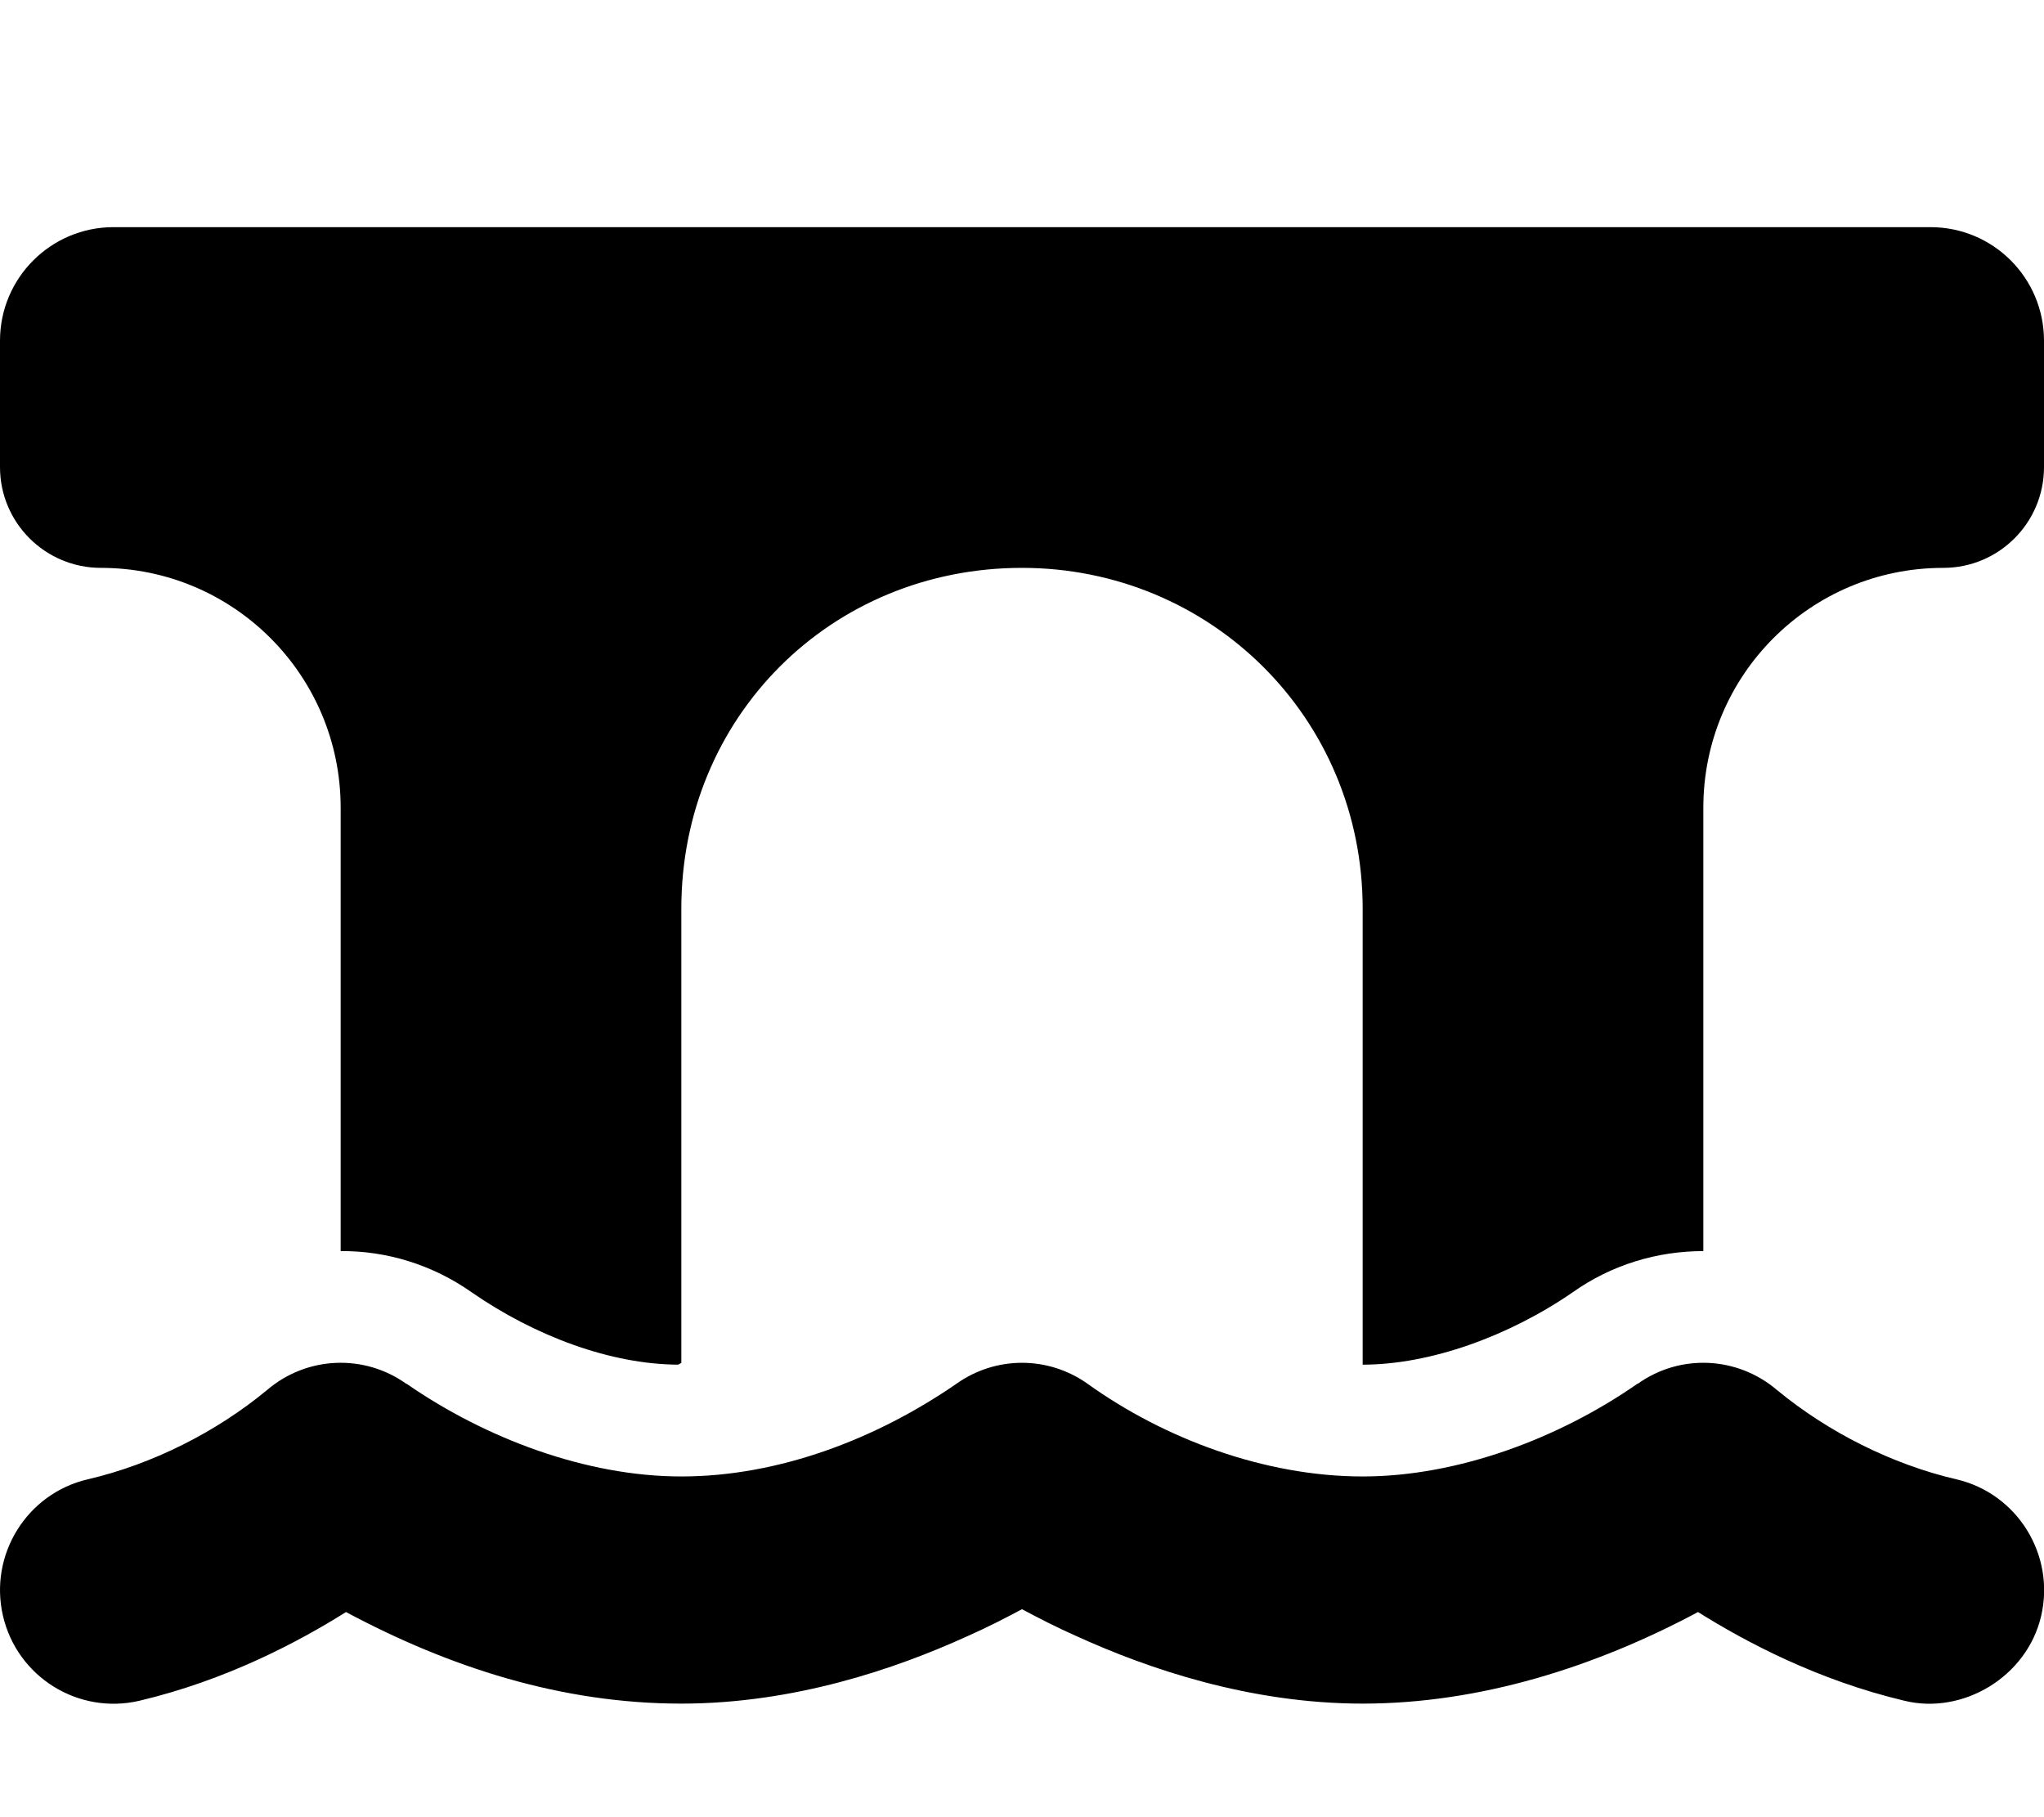 <svg xmlns="http://www.w3.org/2000/svg" viewBox="0 0 576 512"><!--! Font Awesome Free 6.1.2 by @fontawesome - https://fontawesome.com License - https://fontawesome.com/license/free (Icons: CC BY 4.0, Fonts: SIL OFL 1.1, Code: MIT License) Copyright 2022 Fonticons, Inc.--><path d="M0 96c0-17.67 14.33-32 32-32h512c17.7 0 32 14.33 32 32v35.6c0 15.7-12.7 28.4-28.4 28.4-37.4 0-67.6 30.2-67.6 67.6v124.9c-12.9 0-25.8 3.8-36.8 11.6-18 12.4-40.2 20.4-59.2 20.4V256c0-53.9-43-96-96-96-53.9 0-96 42.1-96 96v128l-.9.5c-19-.1-40.3-8-58.2-20.4-11.1-7.8-24-11.7-36.9-11.6V227.6c0-37.4-30.25-67.6-67.56-67.6C12.74 160 0 147.3 0 131.6V96zm384 320c26.9 0 55.4-10.8 77.4-26.1h.1c11.9-8.5 28-7.8 39.2 1.7 14.4 11.9 32.5 21 50.6 25.2 17.2 4 27.9 21.3 23.9 38.5s-22.1 27.9-38.5 23.9c-24.5-5.8-44.8-16.6-58.2-25-29 15.5-61.5 25.8-94.5 25.8-31.9 0-60.6-9.9-80.4-18.9-5.9-2.6-11.1-5.3-15.6-7.7-4.5 2.4-9.7 5.1-15.6 7.7-19.8 9-48.5 18.9-80.4 18.9-33.9 0-65.5-10.3-94.5-25.8-13.37 8.4-33.71 19.2-58.23 25-17.21 4-34.416-6.7-38.427-23.9-4.011-17.2 6.69-34.5 23.897-38.5 18.1-4.2 36.22-13.3 50.57-25.2 11.15-9.5 27.29-10.2 39.19-1.7h.1c22.1 15.3 50.5 26.1 77.4 26.1 27.5 0 55-10.6 77.5-26.1 11.1-7.9 25.9-7.9 37 0 21.6 15.5 50 26.1 77.5 26.1z"/></svg>